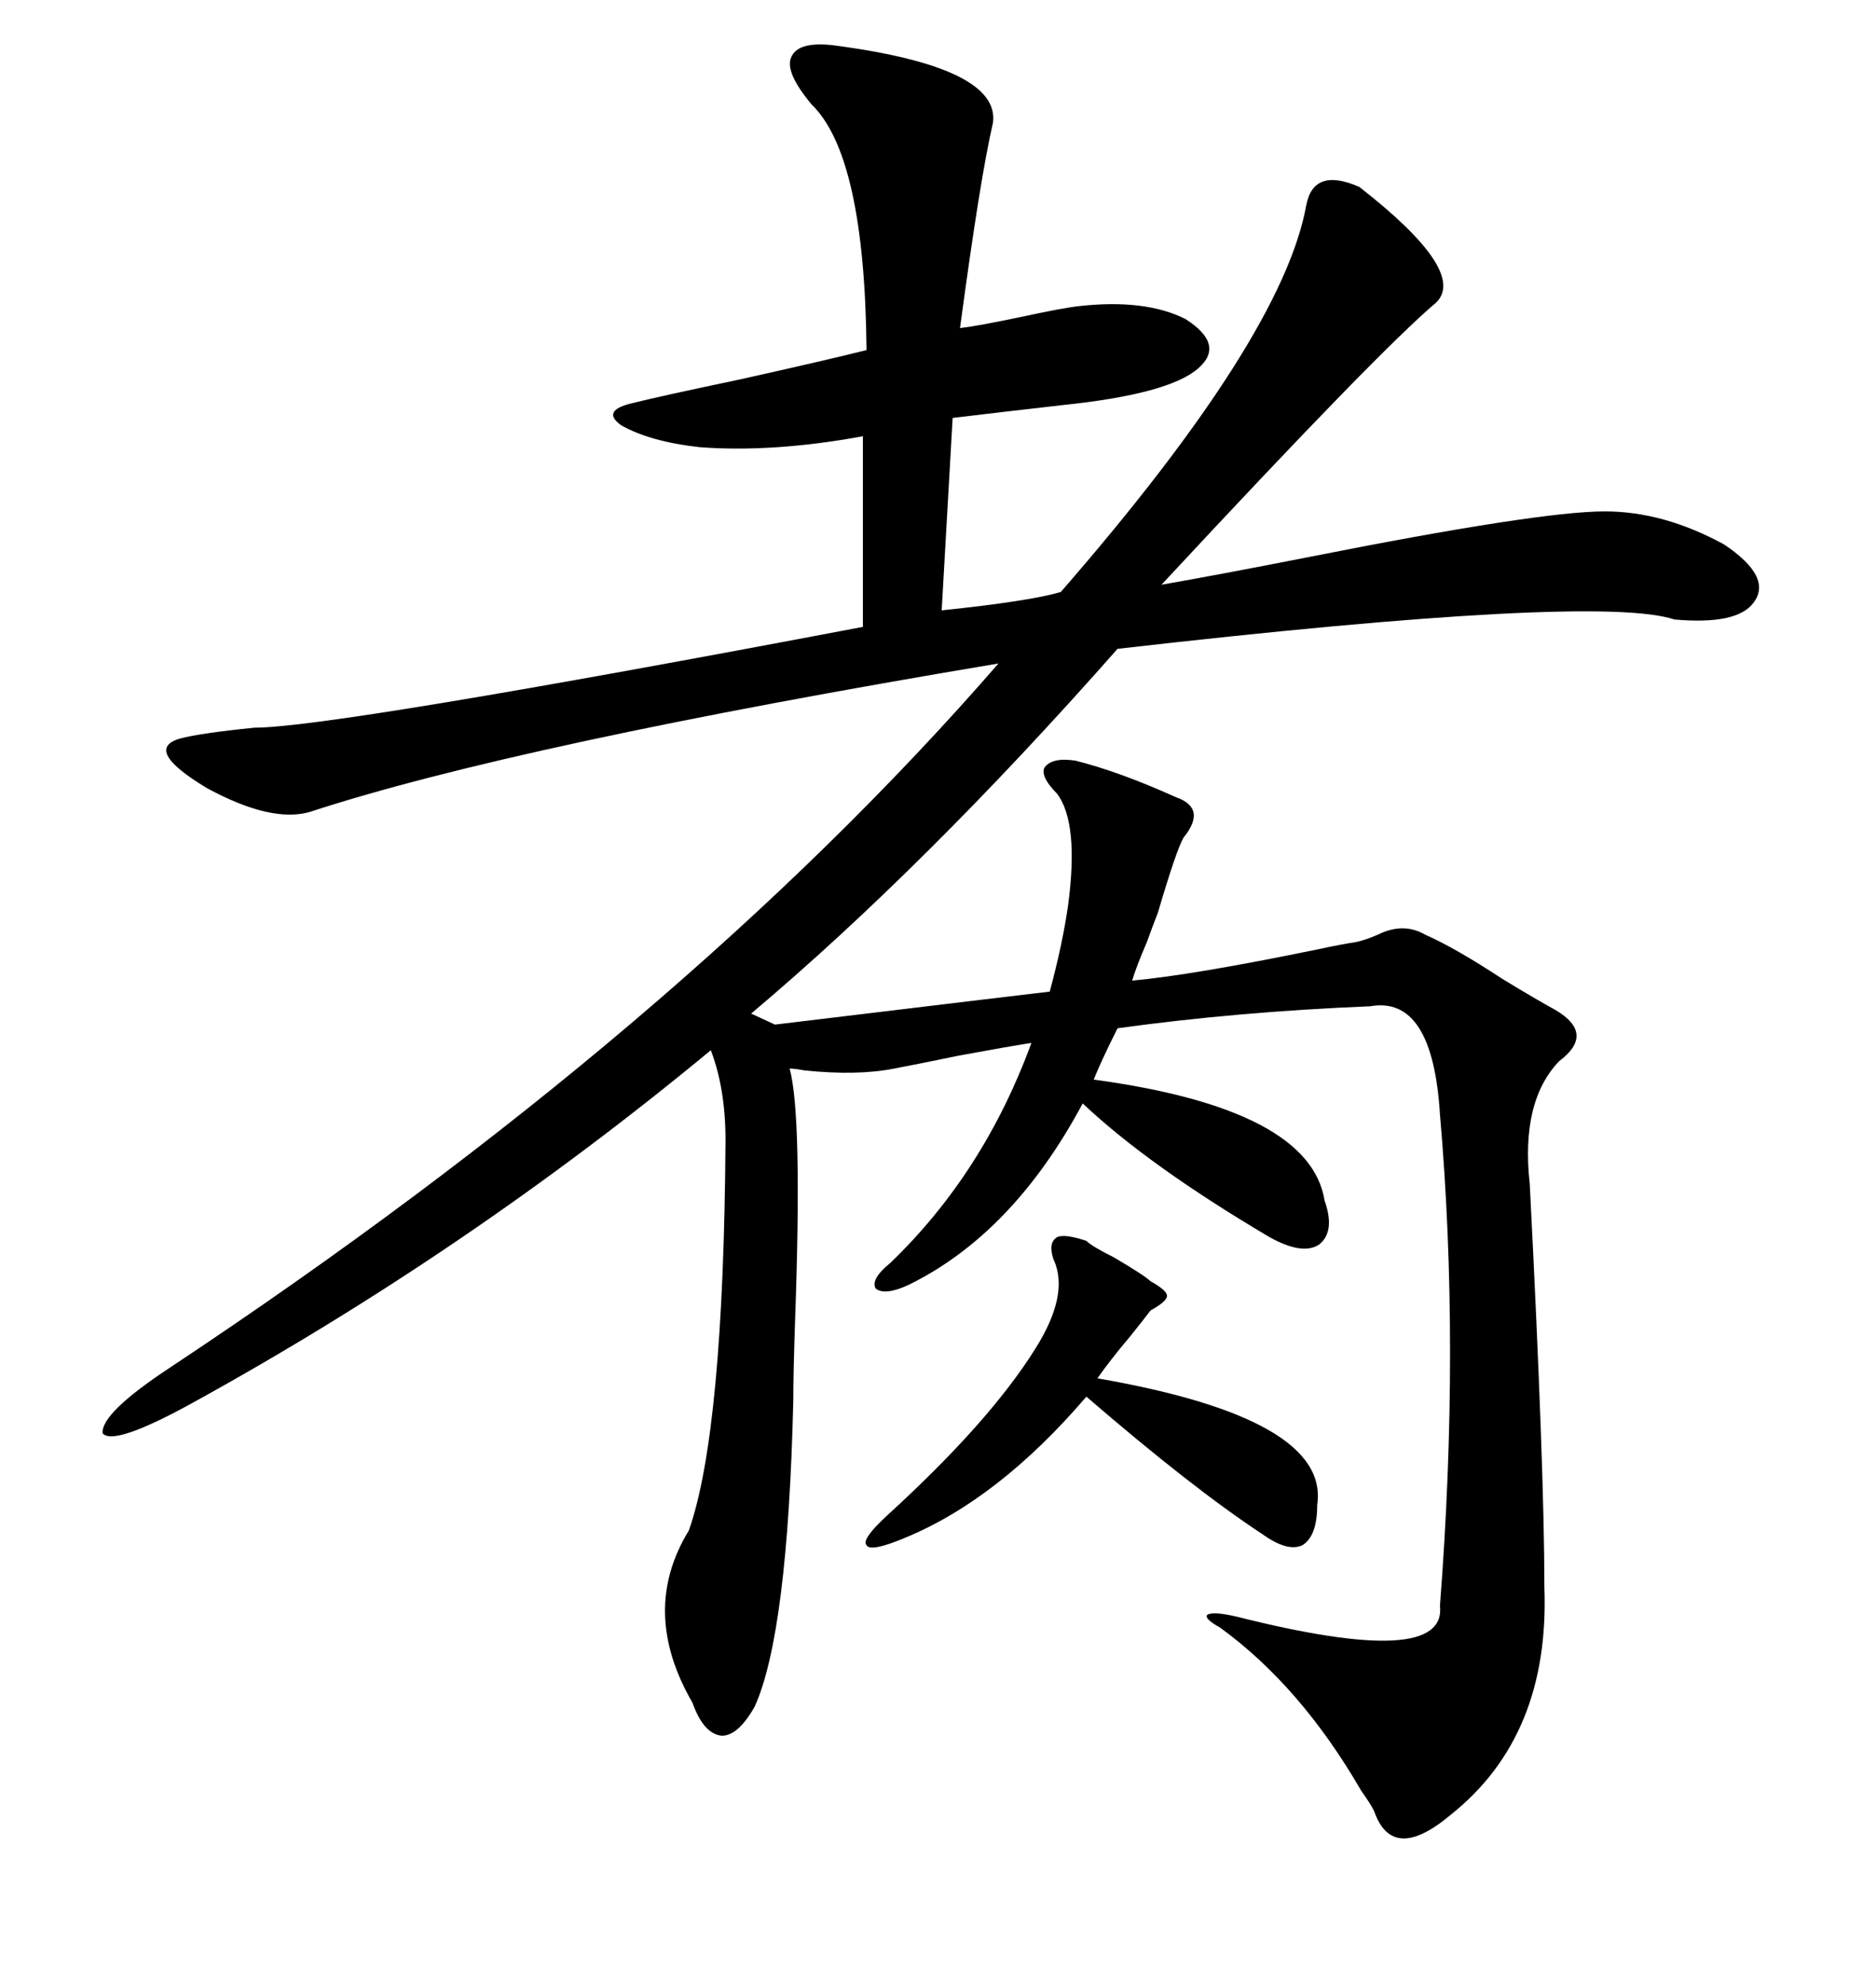 <svg xmlns="http://www.w3.org/2000/svg" xmlns:xlink="http://www.w3.org/1999/xlink" width="300" height="317.285"><path d="M171.97 121.58L171.97 121.58Q179.00 123.34 188.09 127.44L188.09 127.44Q193.07 129.20 189.26 133.89L189.26 133.89Q188.09 135.94 185.16 145.90L185.16 145.90Q184.57 147.36 183.40 150.59L183.40 150.59Q181.64 154.69 181.05 156.74L181.05 156.74Q190.72 155.86 210.64 151.76L210.64 151.76Q214.75 150.88 216.80 150.59L216.80 150.59Q218.26 150.29 220.31 149.41L220.31 149.41Q224.41 147.36 227.93 149.41L227.93 149.41Q232.62 151.46 240.23 156.45L240.23 156.45Q245.51 159.67 248.73 161.43L248.73 161.43Q255.18 165.23 249.32 169.63L249.32 169.63Q243.16 176.07 244.63 189.26L244.63 189.26Q246.97 234.96 246.97 253.71L246.97 253.71Q247.85 277.44 232.03 290.04L232.03 290.04Q222.66 297.95 219.73 289.45L219.73 289.45Q219.14 288.28 217.68 286.23L217.68 286.23Q208.01 269.53 195.12 260.16L195.12 260.16Q192.48 258.69 193.07 258.11L193.07 258.11Q193.95 257.52 197.75 258.40L197.75 258.40Q231.45 266.89 230.27 256.64L230.27 256.64Q233.50 215.04 230.27 178.13L230.27 178.13Q229.10 159.08 219.14 160.84L219.14 160.84Q197.75 161.72 178.71 164.36L178.71 164.36Q176.07 169.63 174.90 172.56L174.90 172.56Q209.47 177.25 211.82 191.89L211.82 191.89Q213.57 196.88 210.94 198.93L210.94 198.93Q208.30 200.68 203.03 197.75L203.03 197.75Q183.69 186.33 173.14 176.37L173.14 176.37Q162.01 197.17 145.31 205.37L145.31 205.37Q141.50 207.13 140.04 205.96L140.04 205.96Q139.16 204.49 142.38 201.86L142.38 201.86Q157.32 187.50 164.94 166.70L164.94 166.70Q161.13 167.29 153.22 168.75L153.22 168.75Q146.19 170.21 142.97 170.80L142.97 170.80Q137.11 171.97 128.61 171.09L128.61 171.09Q127.15 170.80 126.27 170.80L126.27 170.80Q128.32 178.13 127.15 210.94L127.15 210.94Q126.86 219.43 126.86 223.83L126.86 223.83Q125.98 261.04 120.70 272.75L120.70 272.75Q118.07 277.44 115.43 277.44L115.43 277.44Q112.50 277.15 110.74 272.17L110.74 272.17Q102.25 257.52 110.16 244.63L110.16 244.63Q115.72 228.81 116.02 182.23L116.02 182.23Q116.02 174.02 113.67 167.87L113.67 167.87Q74.71 200.10 30.47 224.41L30.47 224.41Q18.16 231.15 16.41 229.10L16.41 229.10Q16.11 225.88 27.25 218.55L27.25 218.55Q108.98 164.36 159.67 106.05L159.67 106.05Q82.62 118.95 49.51 129.79L49.51 129.79Q43.36 131.54 33.11 125.98L33.11 125.98Q22.85 119.82 28.71 118.07L28.71 118.07Q31.93 117.19 40.72 116.31L40.72 116.31Q53.03 116.31 137.99 100.20L137.99 100.20L137.99 69.73Q123.63 72.36 111.91 71.48L111.91 71.48Q104.00 70.61 99.32 67.97L99.32 67.97Q96.09 65.63 101.07 64.45L101.07 64.45Q105.76 63.28 118.36 60.64L118.36 60.64Q131.54 57.71 138.57 55.96L138.57 55.96Q138.28 24.90 129.79 16.70L129.79 16.70Q125.39 11.43 126.56 9.08L126.56 9.08Q127.73 6.45 133.89 7.32L133.89 7.32Q159.96 10.84 158.79 19.63L158.79 19.63Q156.74 28.42 153.52 52.44L153.52 52.44Q156.15 52.15 163.18 50.68L163.18 50.68Q169.92 49.22 172.56 48.93L172.56 48.93Q183.11 47.75 189.55 50.98L189.55 50.98Q196.00 55.08 191.60 58.89L191.60 58.89Q186.91 62.99 169.92 64.75L169.92 64.75Q159.67 65.92 152.34 66.80L152.34 66.80L150.59 97.56Q164.65 96.09 169.63 94.63L169.63 94.63Q205.08 53.91 208.89 32.81L208.89 32.81Q210.06 26.66 217.38 29.88L217.38 29.88Q234.67 43.36 229.69 48.34L229.69 48.34Q220.61 55.96 185.74 93.46L185.74 93.46Q194.24 91.99 209.18 89.06L209.18 89.06Q246.09 81.74 256.64 81.74L256.64 81.74Q266.02 81.74 275.68 87.01L275.68 87.01Q283.59 92.29 280.37 96.39L280.37 96.39Q277.73 99.90 267.77 99.02L267.77 99.02Q255.47 94.92 178.71 103.71L178.71 103.71Q147.95 138.57 120.12 162.01L120.12 162.01L123.93 163.77Q128.91 163.18 138.57 162.01L138.57 162.01Q157.91 159.67 167.87 158.50L167.87 158.50Q169.92 150.88 170.80 144.73L170.80 144.73Q172.56 131.54 169.04 126.86L169.04 126.86Q166.41 124.22 166.99 122.75L166.99 122.75Q168.16 121.00 171.97 121.58ZM173.73 198.34L173.73 198.34Q174.61 199.22 178.13 200.98L178.13 200.98Q183.11 203.91 183.98 204.79L183.98 204.79Q186.62 206.25 186.62 207.13L186.62 207.13Q186.62 208.01 183.98 209.47L183.98 209.47Q183.11 210.64 180.76 213.57L180.76 213.57Q177.54 217.38 175.49 220.31L175.49 220.31Q212.70 226.76 210.64 240.53L210.64 240.53Q210.64 245.51 208.30 246.97L208.30 246.97Q205.96 248.14 201.86 245.21L201.86 245.21Q190.72 237.89 173.73 223.24L173.73 223.24Q159.67 239.65 144.73 245.80L144.73 245.80Q139.16 248.14 138.57 246.97L138.57 246.97Q137.70 246.09 141.80 242.29L141.80 242.29Q158.20 227.34 165.53 215.63L165.53 215.63Q171.09 206.84 168.46 201.27L168.46 201.27Q167.58 198.63 169.04 197.75L169.04 197.75Q170.21 197.17 173.73 198.34Z"/></svg>